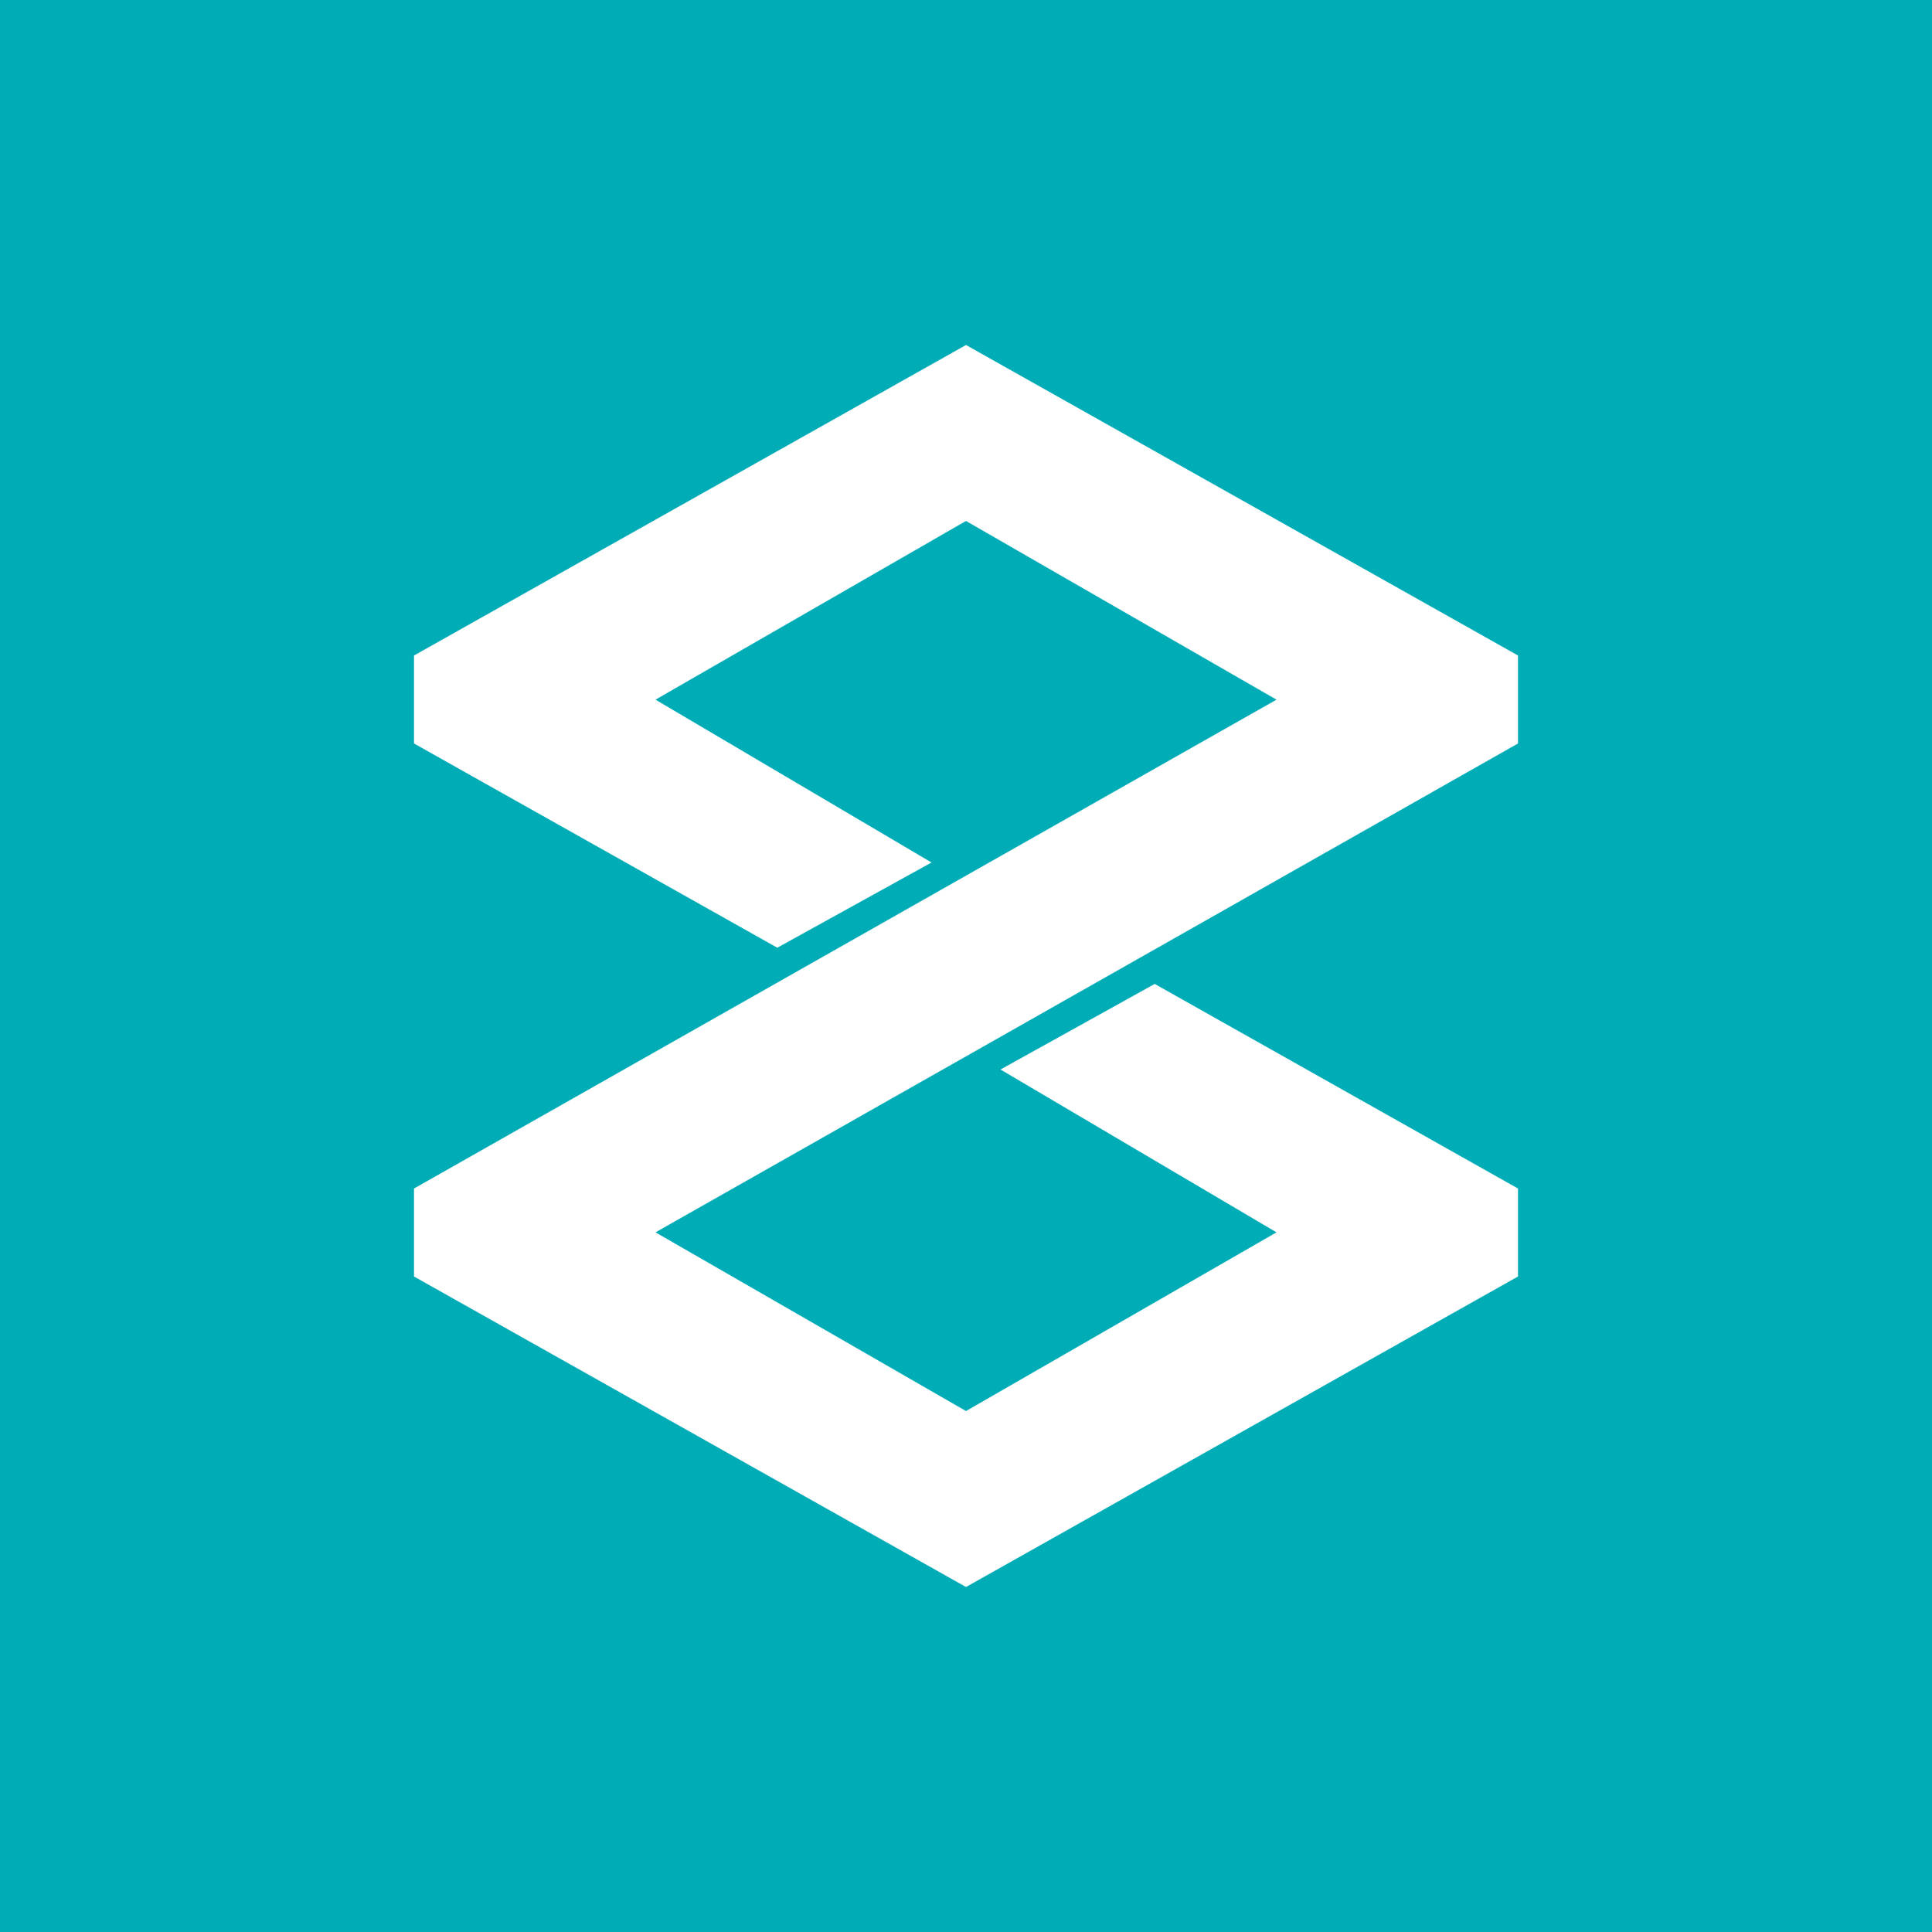 ﻿<?xml version="1.0" standalone="no"?>
<!DOCTYPE svg PUBLIC "-//W3C//DTD SVG 1.1//EN" 
"http://www.w3.org/Graphics/SVG/1.1/DTD/svg11.dtd">
<svg width="56" height="56" viewBox="0 0 56 56" xmlns="http://www.w3.org/2000/svg"><path fill="#00ADB7" d="M0 0h56v56H0z"/><path d="M37 20.28 12 34.45V37l16 9 16-9v-2.55l-10.53-5.93L29 31l8 4.72-9 5.18-9-5.18 25-14.17V19l-16-9-16 9v2.55l10.53 5.92L27 25l-8-4.72 9-5.18 9 5.18Z" fill="#fff"/></svg>